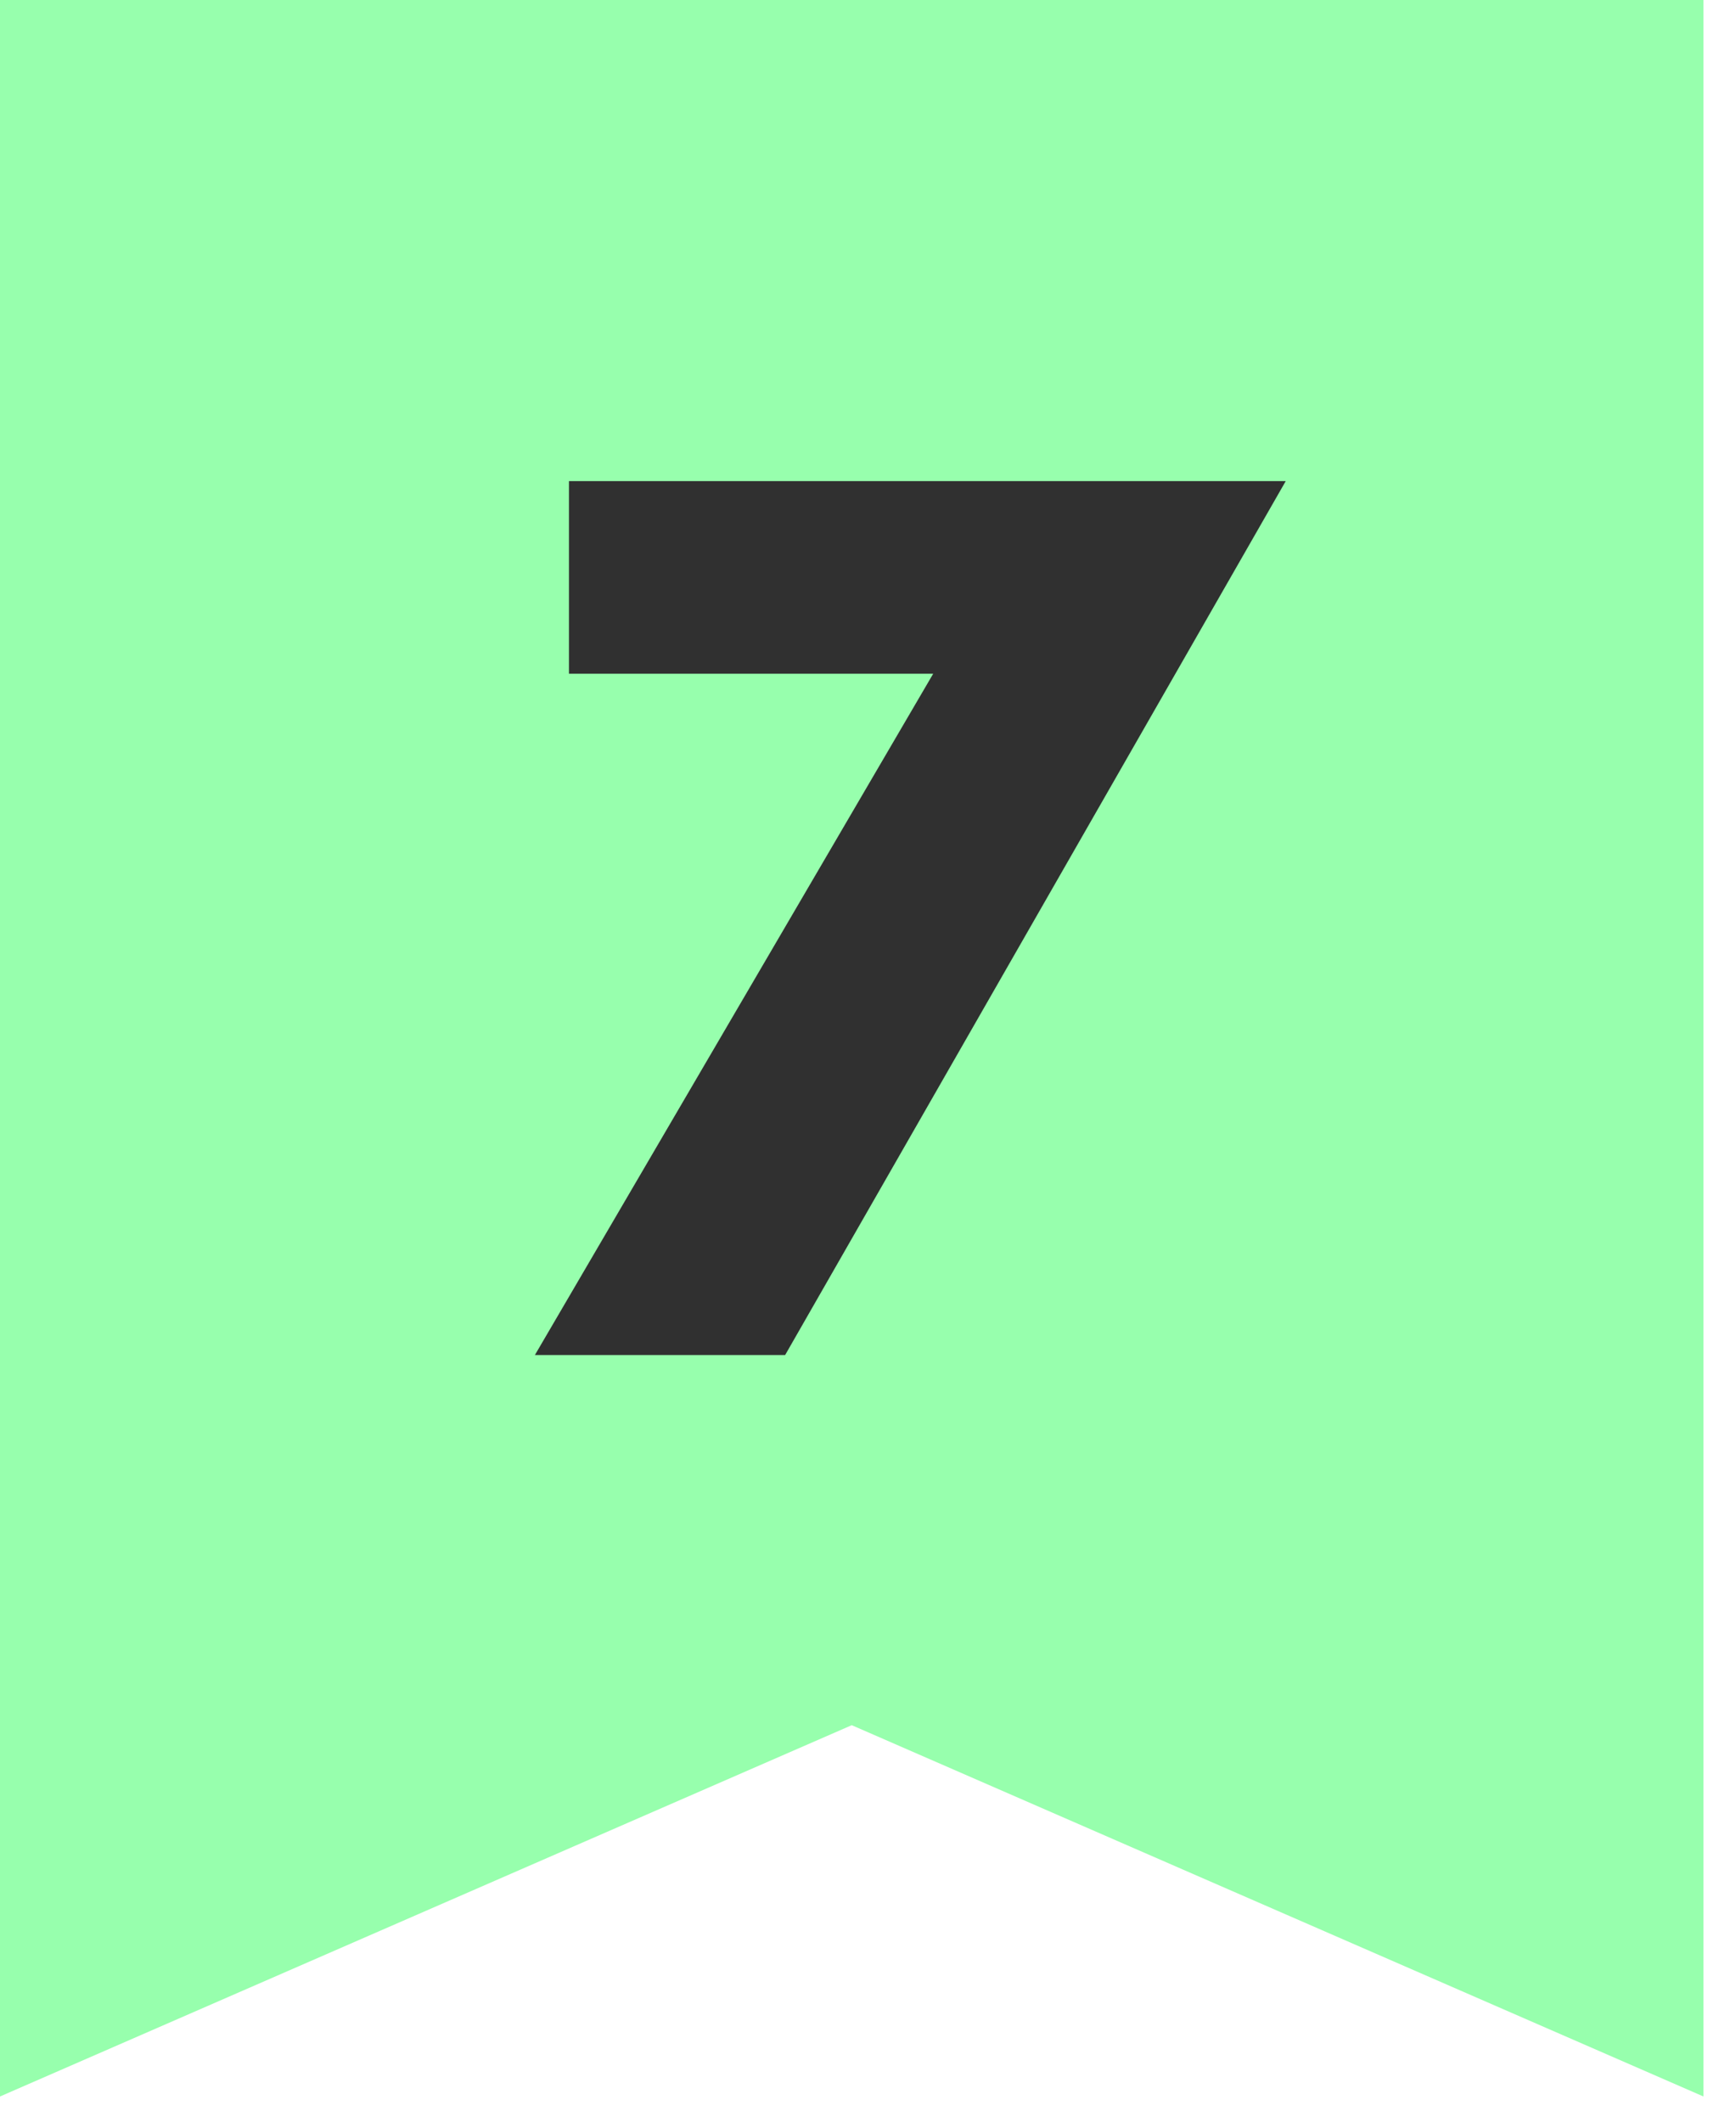 <?xml version="1.0" encoding="UTF-8"?> <svg xmlns="http://www.w3.org/2000/svg" width="27" height="33" viewBox="0 0 27 33" fill="none"><path d="M0 0H26.494V32.608L13.247 26.833L0 32.608V0Z" fill="#97FFAD"></path><path d="M8.319 21.076L14.514 10.479H8.849V7.483H19.997L12.211 21.076H8.319Z" fill="#303030"></path></svg> 